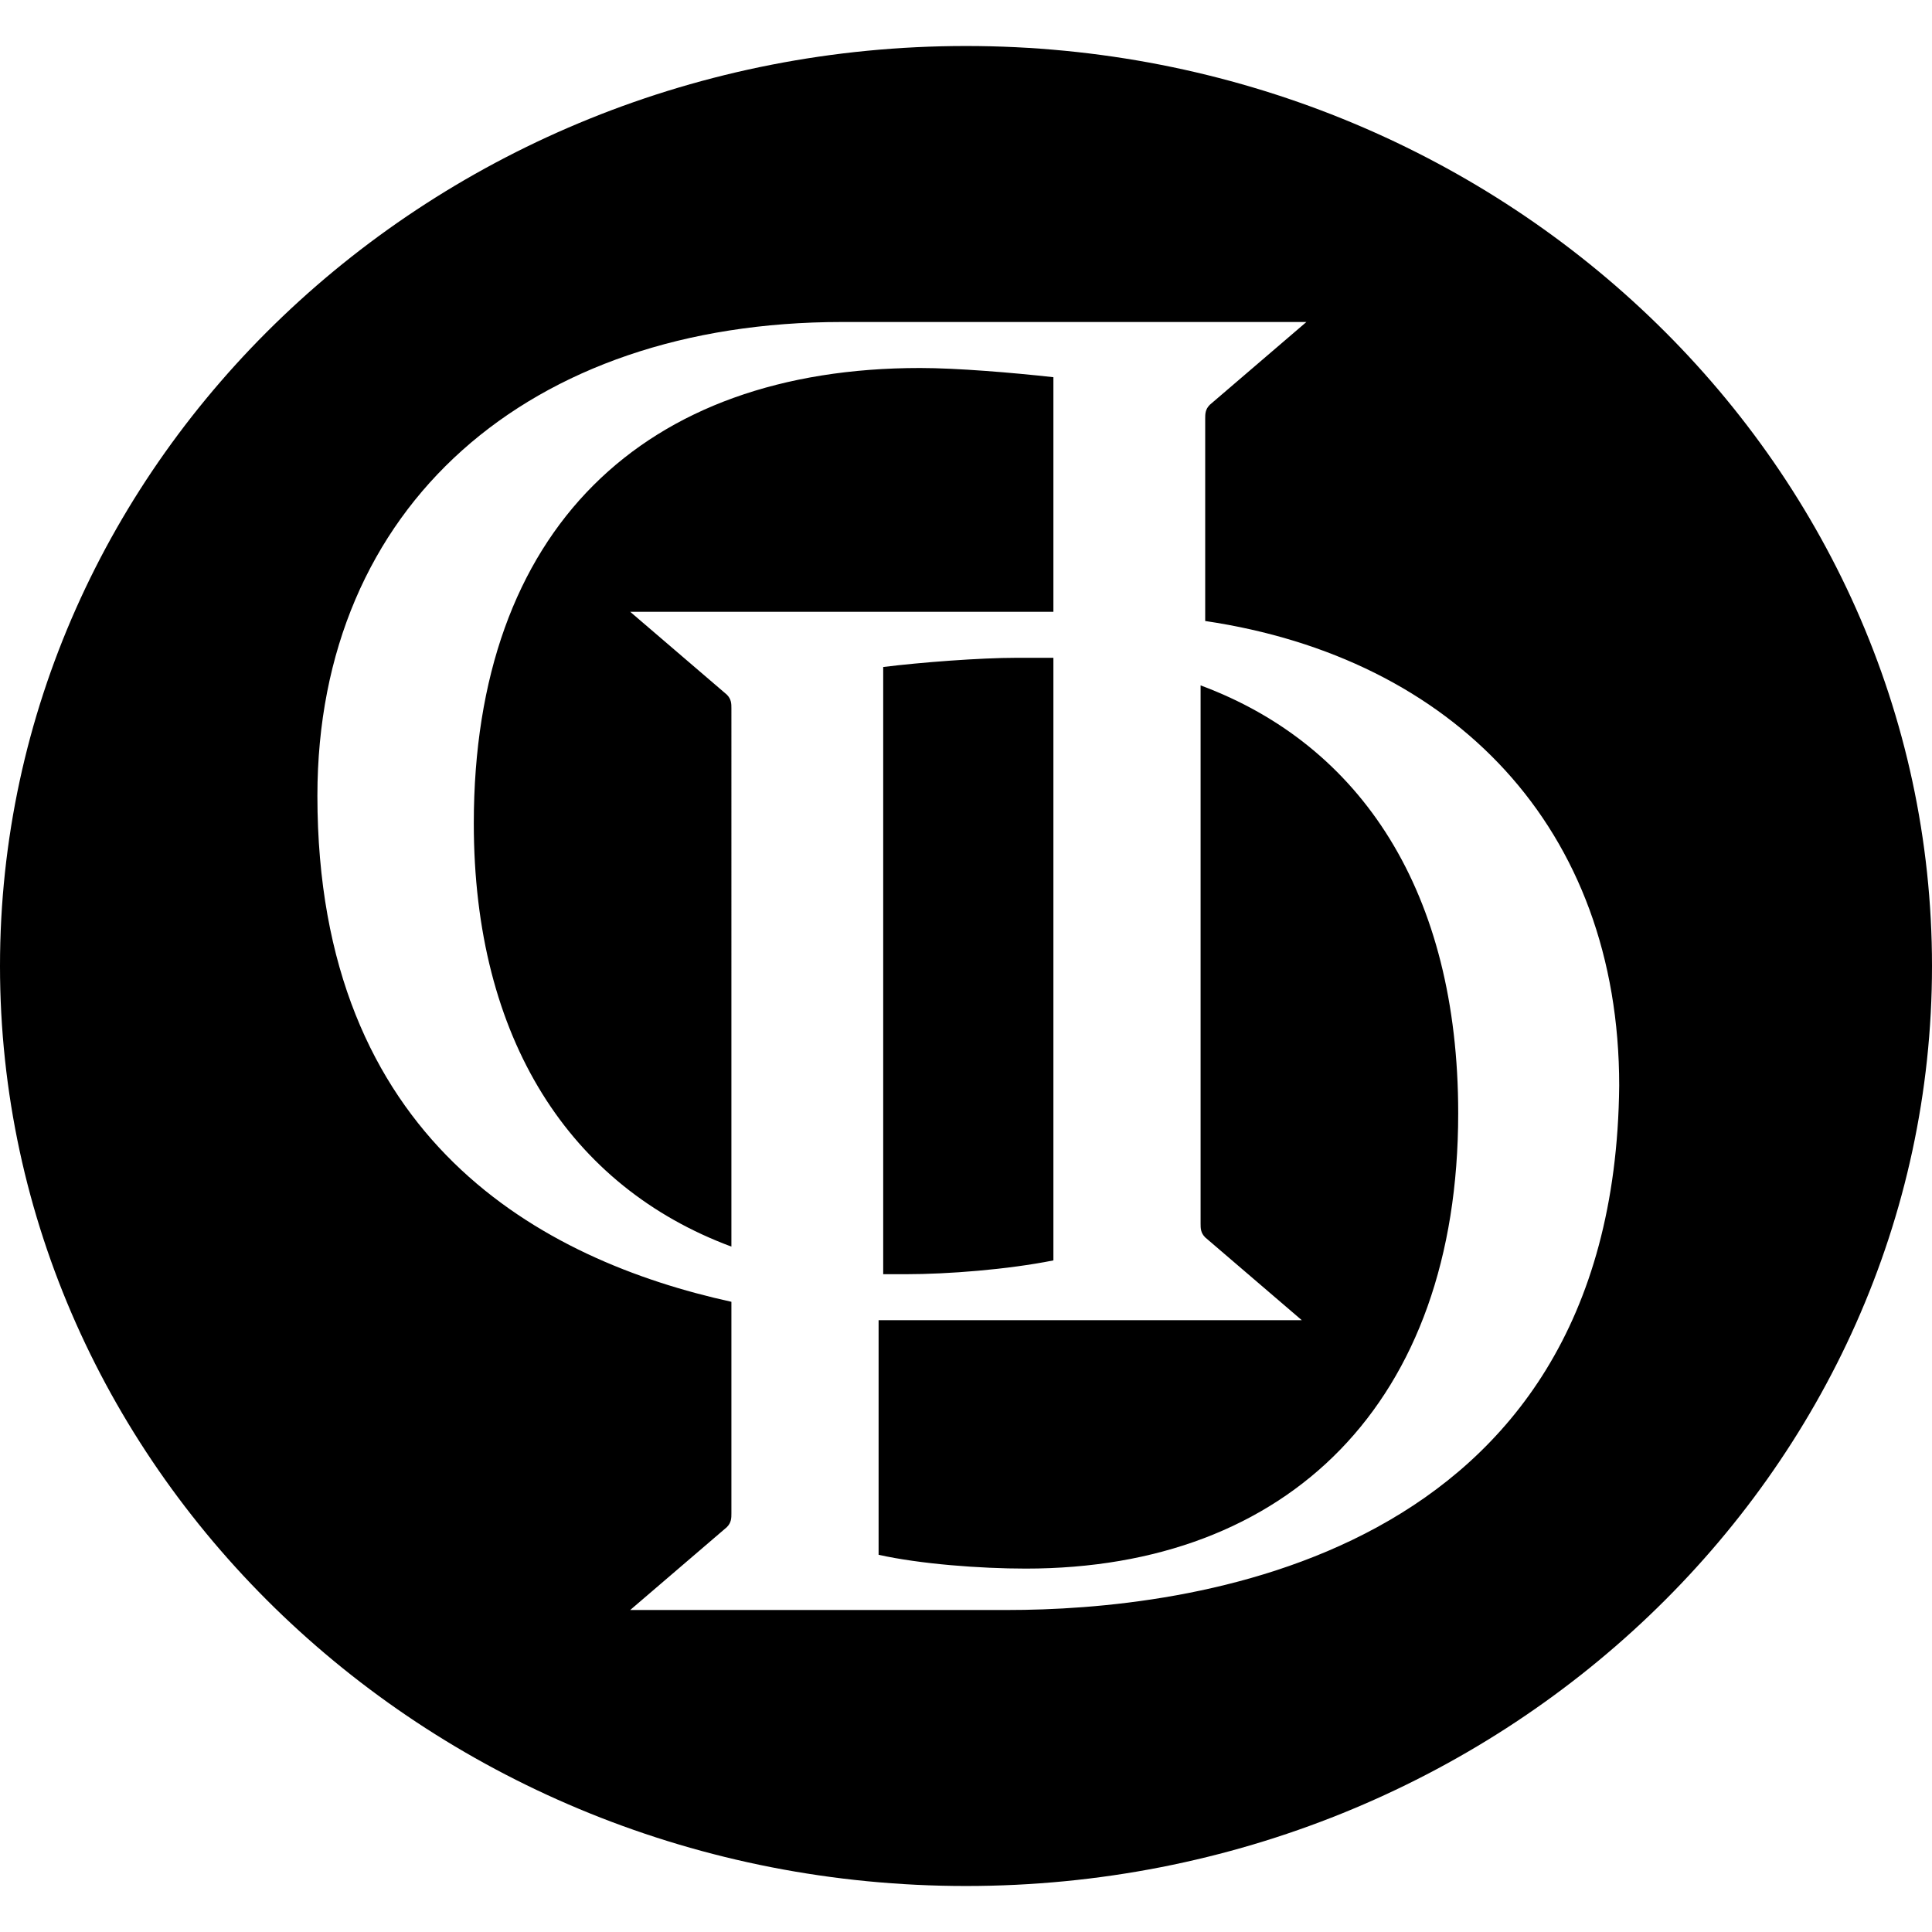 <svg xmlns="http://www.w3.org/2000/svg" width="42" height="42" viewBox="0 0 42 42"><path d="M19.1 27.7h.6c.9 0 2.2-.1 3.2-.3V14.3h-.8c-.8 0-2.1.1-2.9.2v13.2zm-5.4-14.4h9.2V8.2C22 8.1 20.8 8 20 8c-6 0-9.7 3.5-9.7 9.9 0 4.7 2.1 7.9 5.6 9.2V15.4c0-.1 0-.2-.1-.3l-2.1-1.8zm12.4 1.6v11.7c0 .1 0 .2.1.3l2.1 1.8h-9.2v5.1c.9.2 2.2.3 3.2.3 5.7 0 9.4-3.6 9.4-9.9 0-4.8-2.1-8-5.6-9.3zM21 1C9.4 1 0 10 0 21s9.4 20 21 20 21-9 21-20S32.6 1 21 1zm.9 34h-8.2l2.1-1.8c.1-.1.1-.2.1-.3v-4.6c-4.1-.9-9-3.5-9-11C6.9 11 11.5 7 18.3 7h10.1l-2.1 1.8c-.1.1-.1.2-.1.3v4.4c5.4.8 9 4.5 9 10.1C35.1 34 25.7 35 21.9 35z"/></svg>